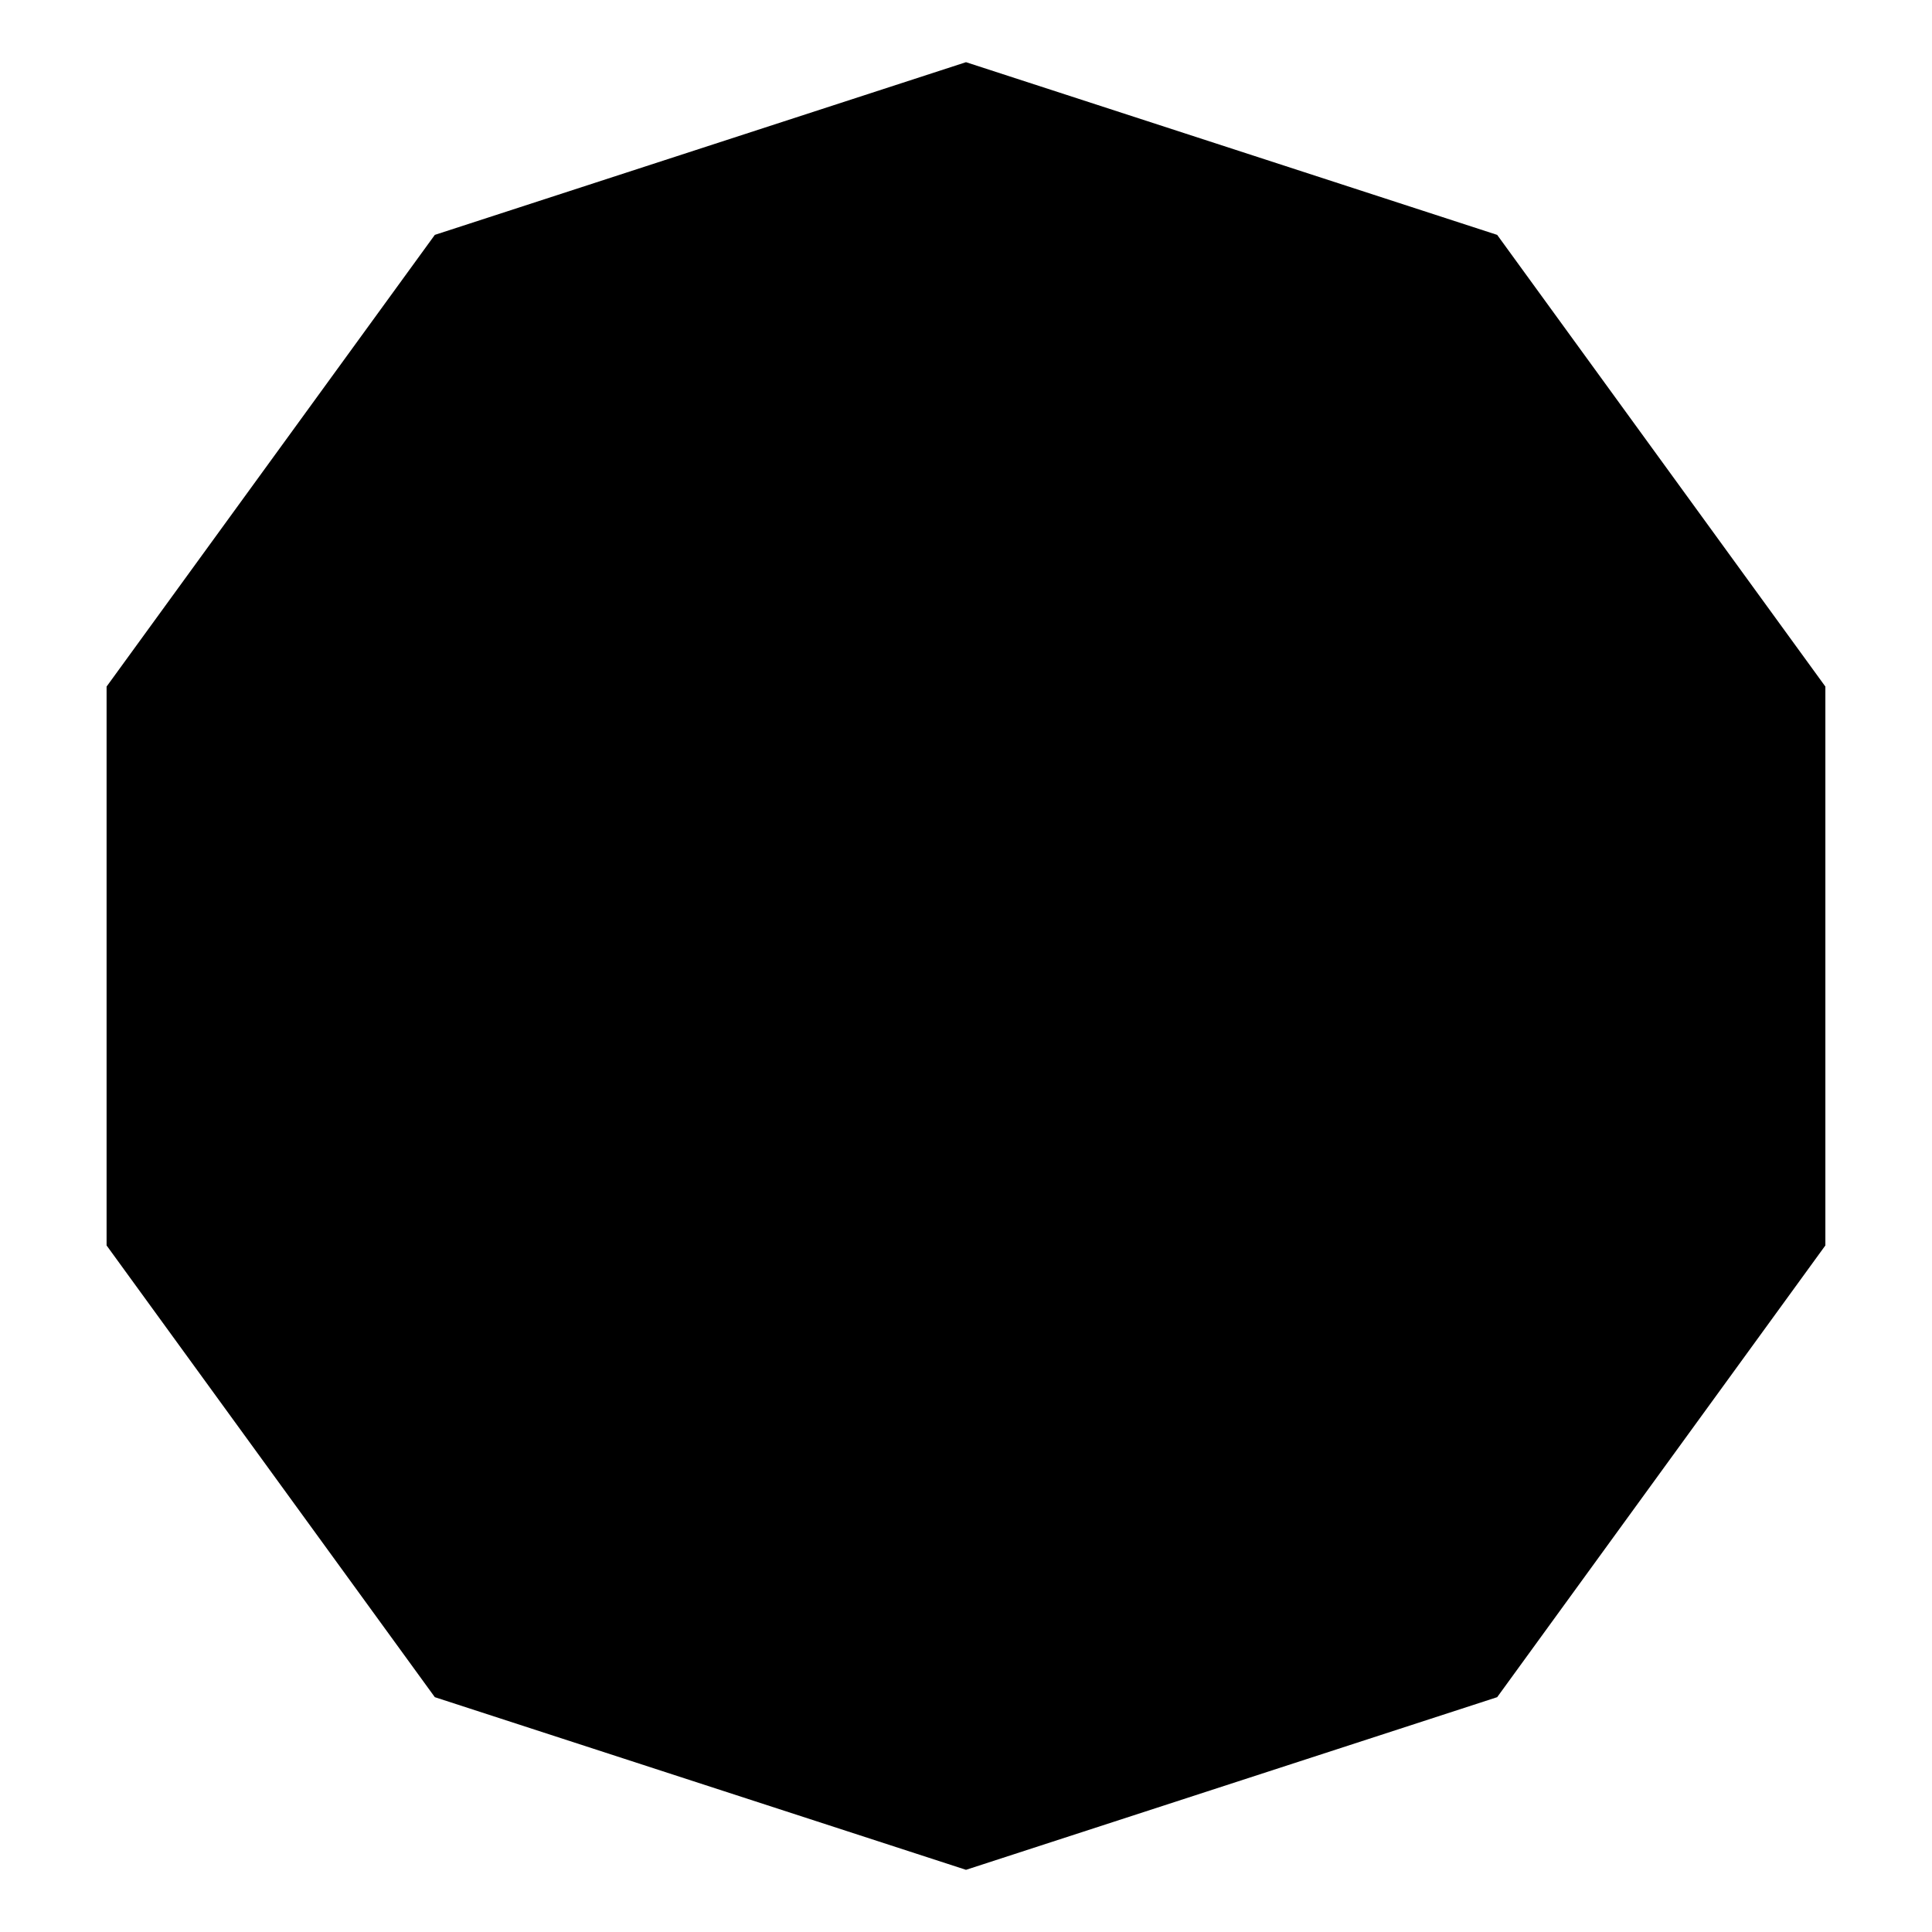 <?xml version="1.0" encoding="UTF-8"?>
<!-- Uploaded to: SVG Repo, www.svgrepo.com, Generator: SVG Repo Mixer Tools -->
<svg fill="#000000" width="800px" height="800px" version="1.1" viewBox="144 144 512 512" xmlns="http://www.w3.org/2000/svg">
 <path d="m400 160.48-140.77 45.766-86.984 119.7v148.11l86.984 119.71 140.77 45.754 140.77-45.754 86.973-119.71v-148.11l-86.973-119.7z"/>
</svg>
